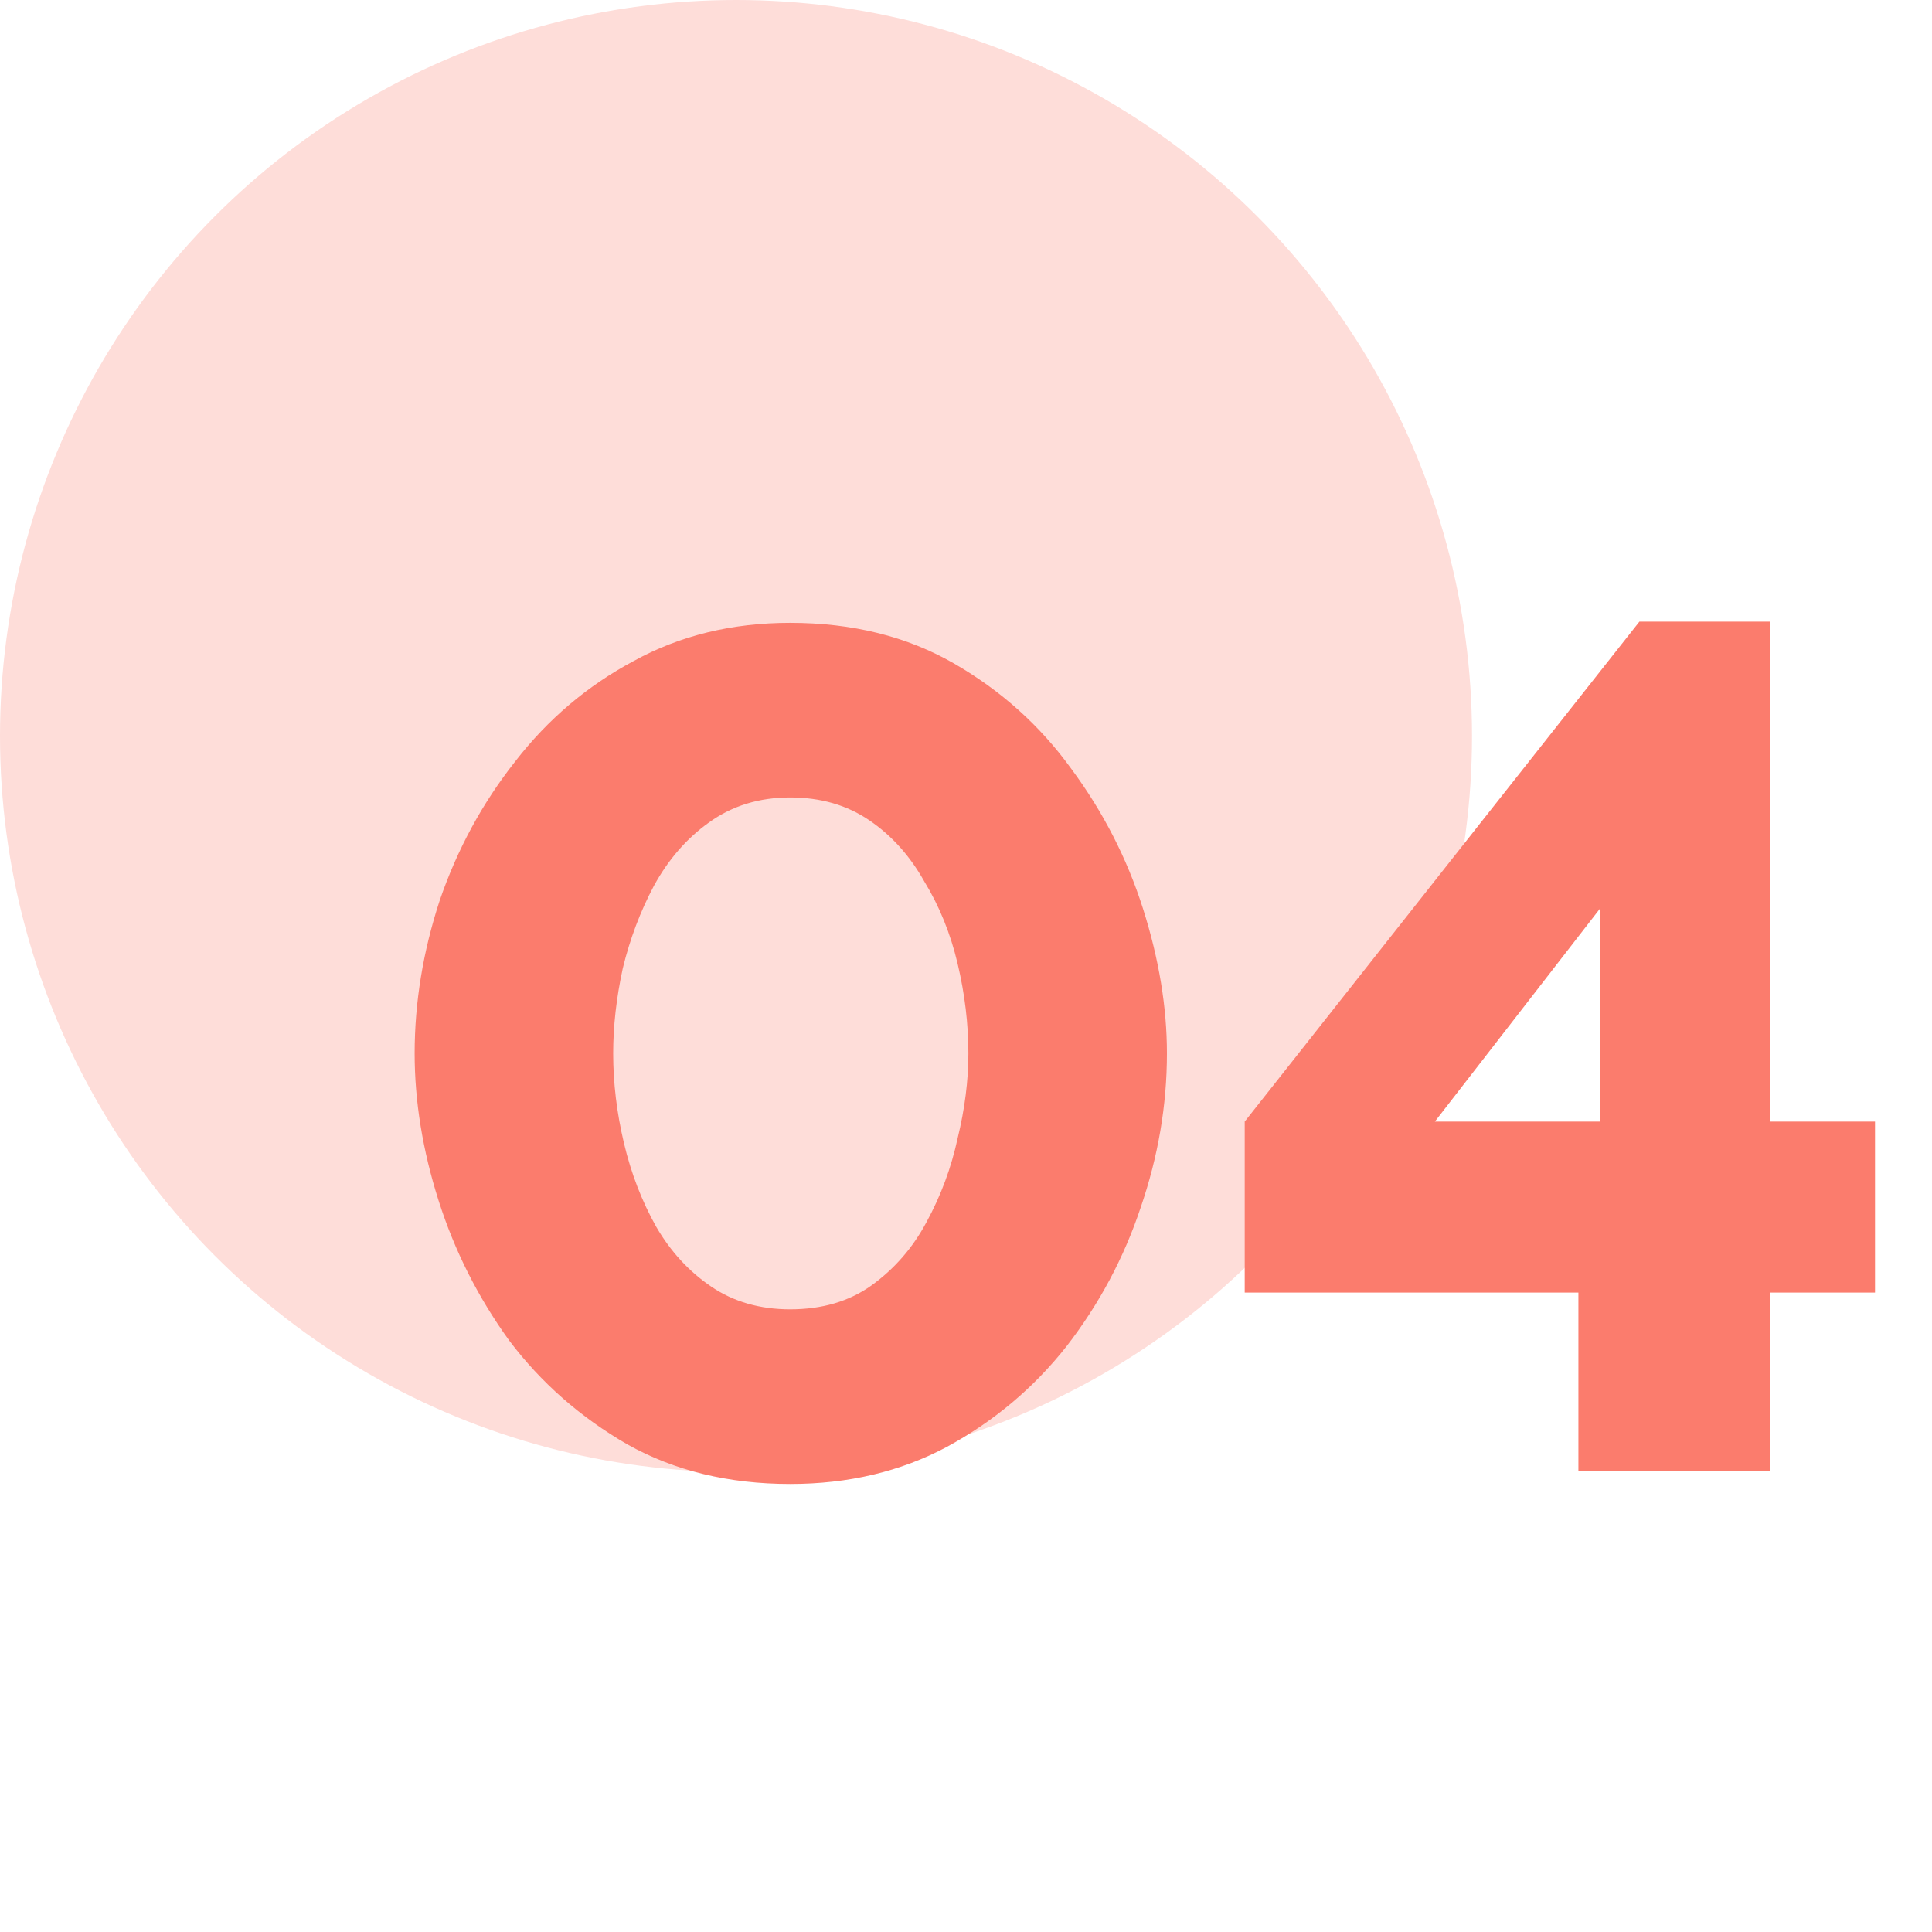 <?xml version="1.0" encoding="UTF-8"?> <svg xmlns="http://www.w3.org/2000/svg" width="42" height="42" viewBox="0 0 42 42" fill="none"> <circle cx="16" cy="16" r="16" fill="#FEDDD9"></circle> <path d="M17.178 32.26C15.843 32.26 14.665 31.974 13.642 31.402C12.619 30.813 11.761 30.059 11.068 29.14C10.392 28.204 9.881 27.19 9.534 26.098C9.187 25.006 9.014 23.94 9.014 22.9C9.014 21.791 9.196 20.681 9.56 19.572C9.941 18.463 10.487 17.457 11.198 16.556C11.909 15.637 12.767 14.909 13.772 14.372C14.777 13.817 15.913 13.54 17.178 13.54C18.53 13.54 19.717 13.835 20.74 14.424C21.763 15.013 22.612 15.776 23.288 16.712C23.981 17.648 24.501 18.662 24.848 19.754C25.195 20.846 25.368 21.895 25.368 22.9C25.368 24.027 25.177 25.145 24.796 26.254C24.432 27.346 23.895 28.351 23.184 29.27C22.473 30.171 21.607 30.899 20.584 31.454C19.579 31.991 18.443 32.26 17.178 32.26ZM13.33 22.9C13.33 23.541 13.408 24.191 13.564 24.85C13.72 25.509 13.954 26.115 14.266 26.67C14.578 27.207 14.977 27.641 15.462 27.97C15.947 28.299 16.519 28.464 17.178 28.464C17.871 28.464 18.461 28.291 18.946 27.944C19.449 27.58 19.847 27.121 20.142 26.566C20.454 25.994 20.679 25.387 20.818 24.746C20.974 24.105 21.052 23.489 21.052 22.9C21.052 22.259 20.974 21.609 20.818 20.95C20.662 20.291 20.419 19.693 20.09 19.156C19.778 18.601 19.379 18.159 18.894 17.83C18.409 17.501 17.837 17.336 17.178 17.336C16.502 17.336 15.913 17.518 15.41 17.882C14.925 18.229 14.526 18.688 14.214 19.26C13.919 19.815 13.694 20.413 13.538 21.054C13.399 21.695 13.33 22.311 13.33 22.9ZM34.313 31.974V28.1H27.059V24.382L35.639 13.514H38.473V24.382H40.761V28.1H38.473V31.974H34.313ZM31.193 24.382H34.781V19.754L31.193 24.382Z" fill="#FB7C6D"></path> </svg> 